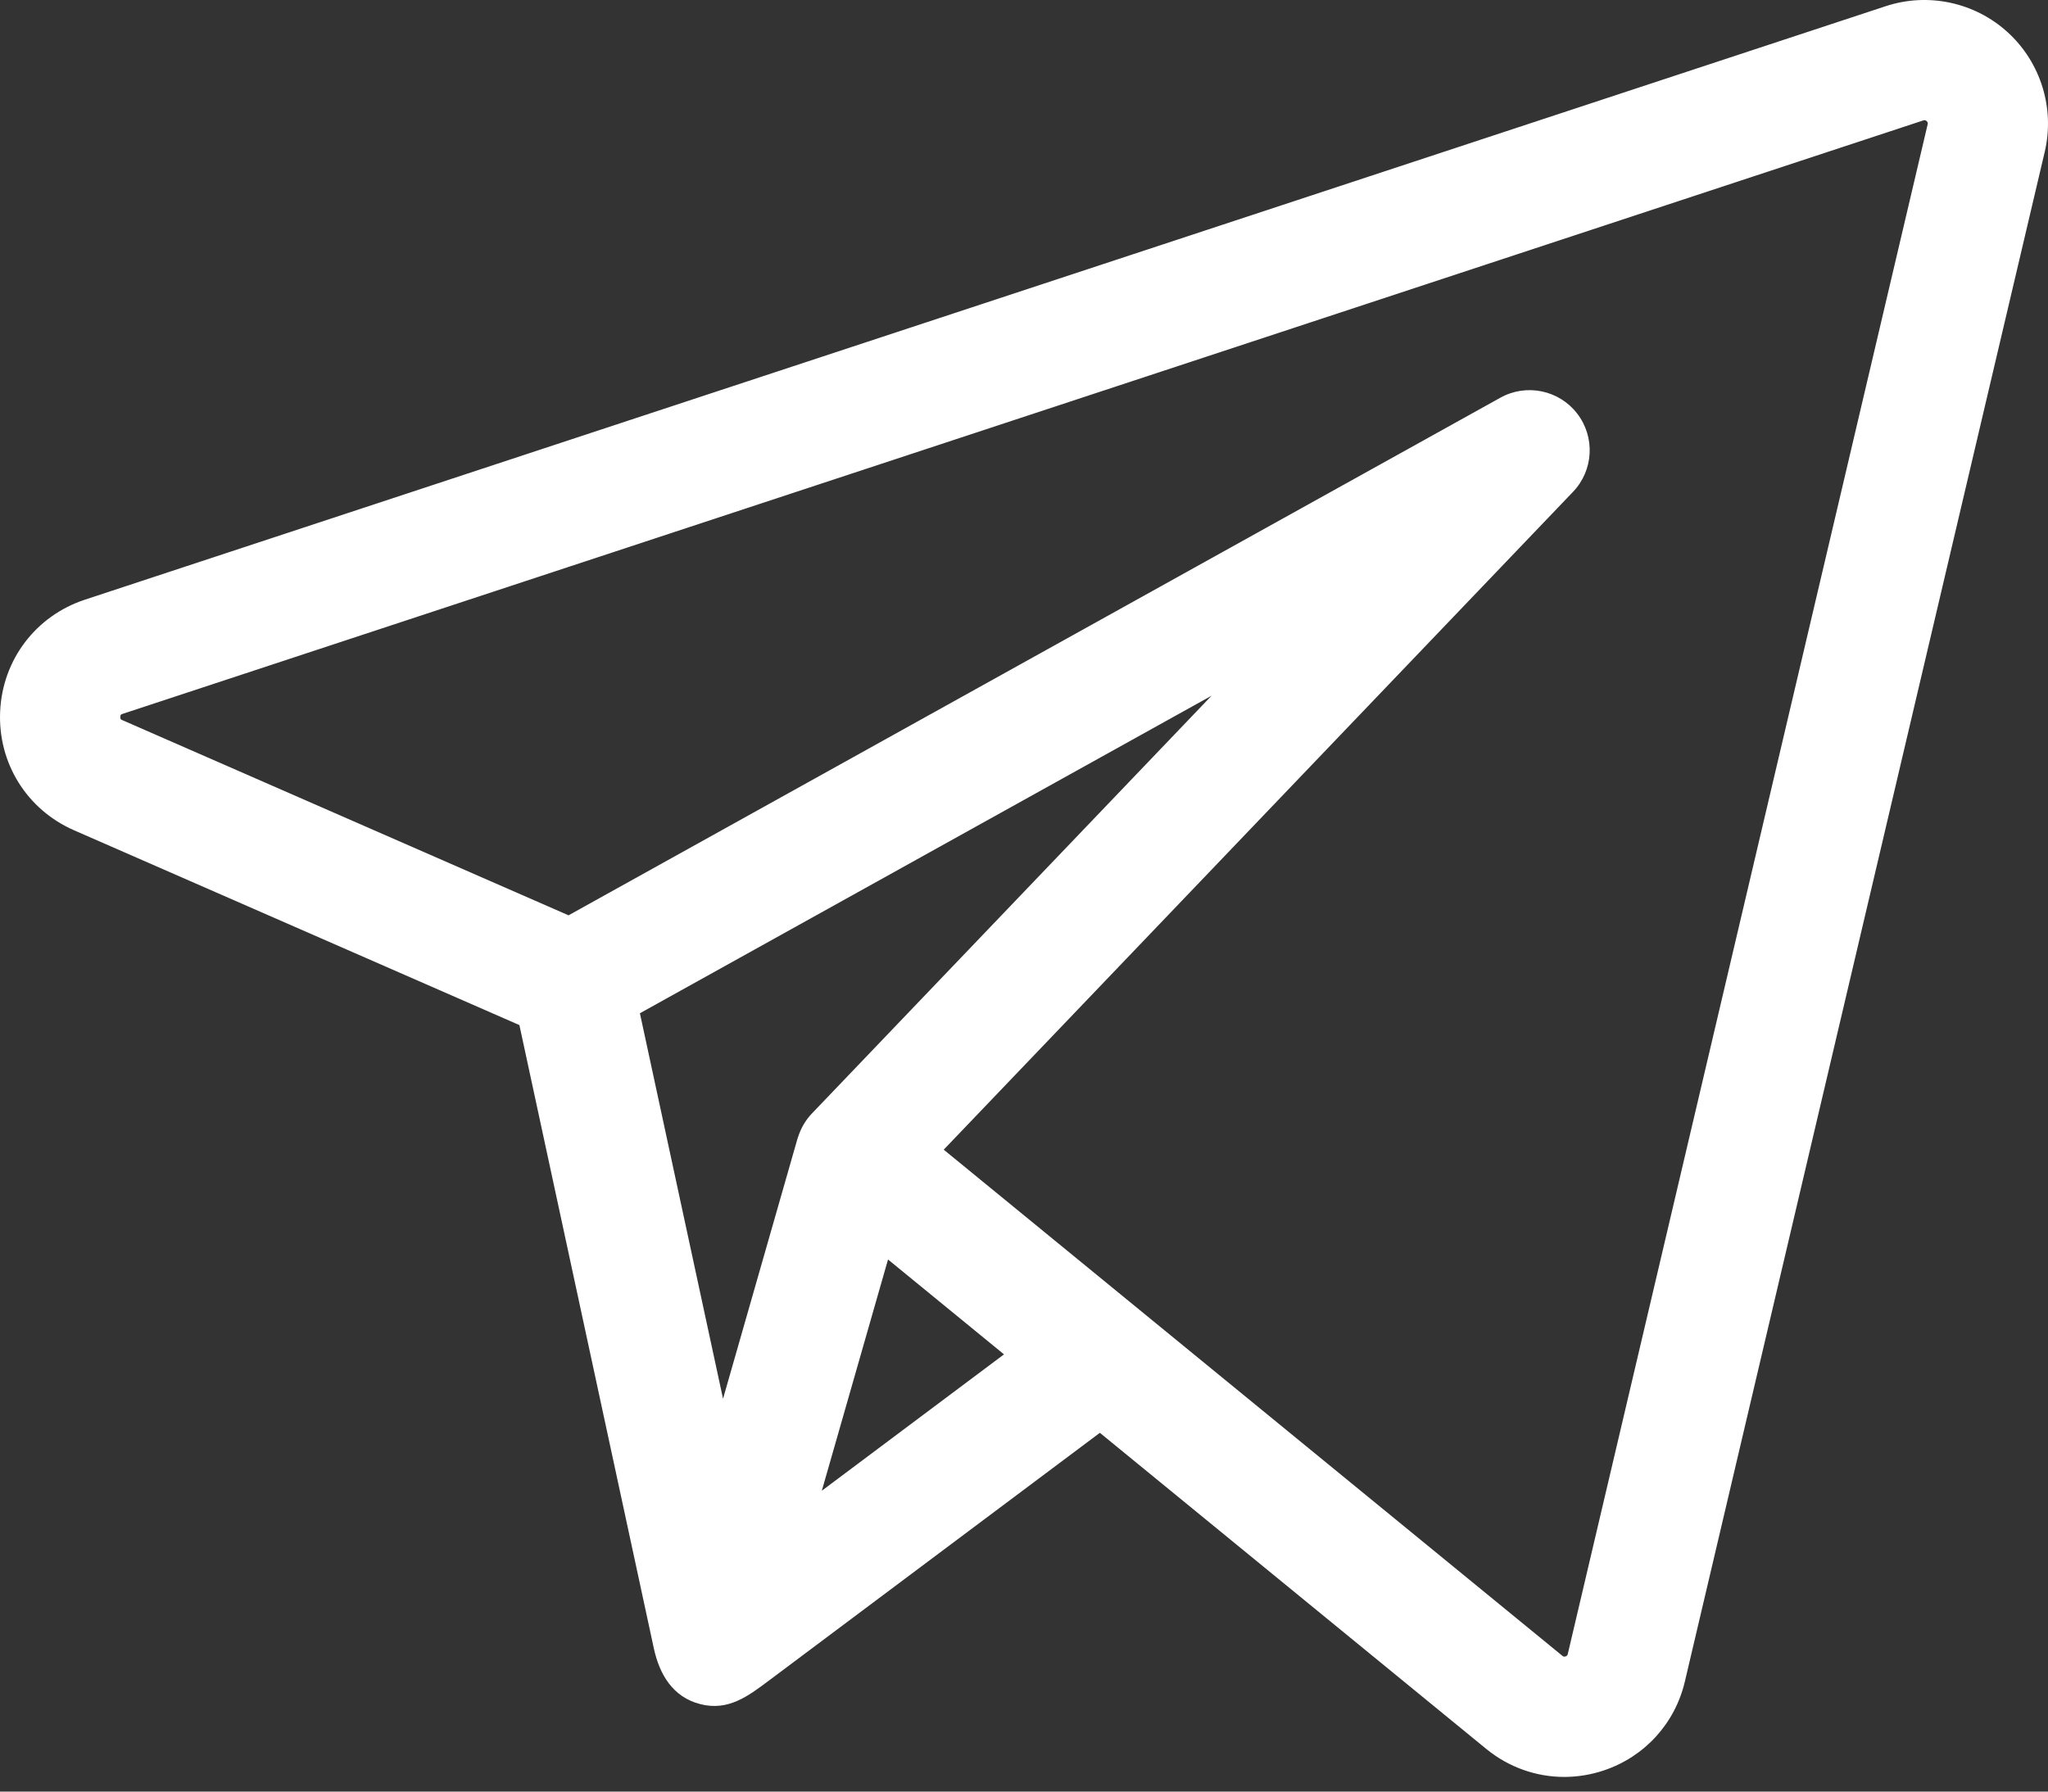 <?xml version="1.0" encoding="UTF-8"?> <svg xmlns="http://www.w3.org/2000/svg" width="112" height="98" viewBox="0 0 112 98" fill="none"><rect x="0" y="0" width="112" height="98" fill="#333333" stroke="none"/><path d="M109.807 1.775C108.005 0.124 105.444 -0.426 103.123 0.339L4.644 32.802C1.96 33.687 0.14 36.082 0.008 38.905C-0.125 41.728 1.462 44.284 4.051 45.417L28.405 56.072C28.524 56.624 35.516 89.05 35.754 90.153C36.059 91.568 36.777 92.829 38.3 93.217C39.839 93.609 40.927 92.768 42.076 91.908C42.715 91.429 60.149 78.375 60.149 78.375L81.278 95.665C82.509 96.672 84.013 97.198 85.546 97.198C86.277 97.197 87.014 97.078 87.731 96.835C89.955 96.081 91.603 94.266 92.141 91.98L111.821 8.308C112.38 5.929 111.609 3.426 109.807 1.775ZM43.65 62.178C43.638 62.207 43.627 62.239 43.615 62.277L39.541 76.511L34.995 55.425L66.258 38.055L44.4 60.909C44.056 61.269 43.803 61.705 43.65 62.178ZM44.943 81.543L46.794 75.078L48.564 68.894L54.906 74.084L44.943 81.543ZM105.418 6.802L85.738 90.474C85.728 90.516 85.715 90.573 85.618 90.606C85.523 90.638 85.477 90.601 85.444 90.574L62.324 71.655C62.323 71.654 62.323 71.653 62.322 71.653L51.61 62.887L86.025 26.903C87.149 25.728 87.245 23.908 86.251 22.62C85.257 21.333 83.471 20.965 82.05 21.755L31.092 50.068L6.688 39.39C6.613 39.358 6.572 39.34 6.578 39.214C6.584 39.088 6.627 39.074 6.704 39.049L105.182 6.586C105.23 6.571 105.284 6.553 105.363 6.625C105.442 6.698 105.429 6.753 105.418 6.802Z" fill="white"></path></svg> 